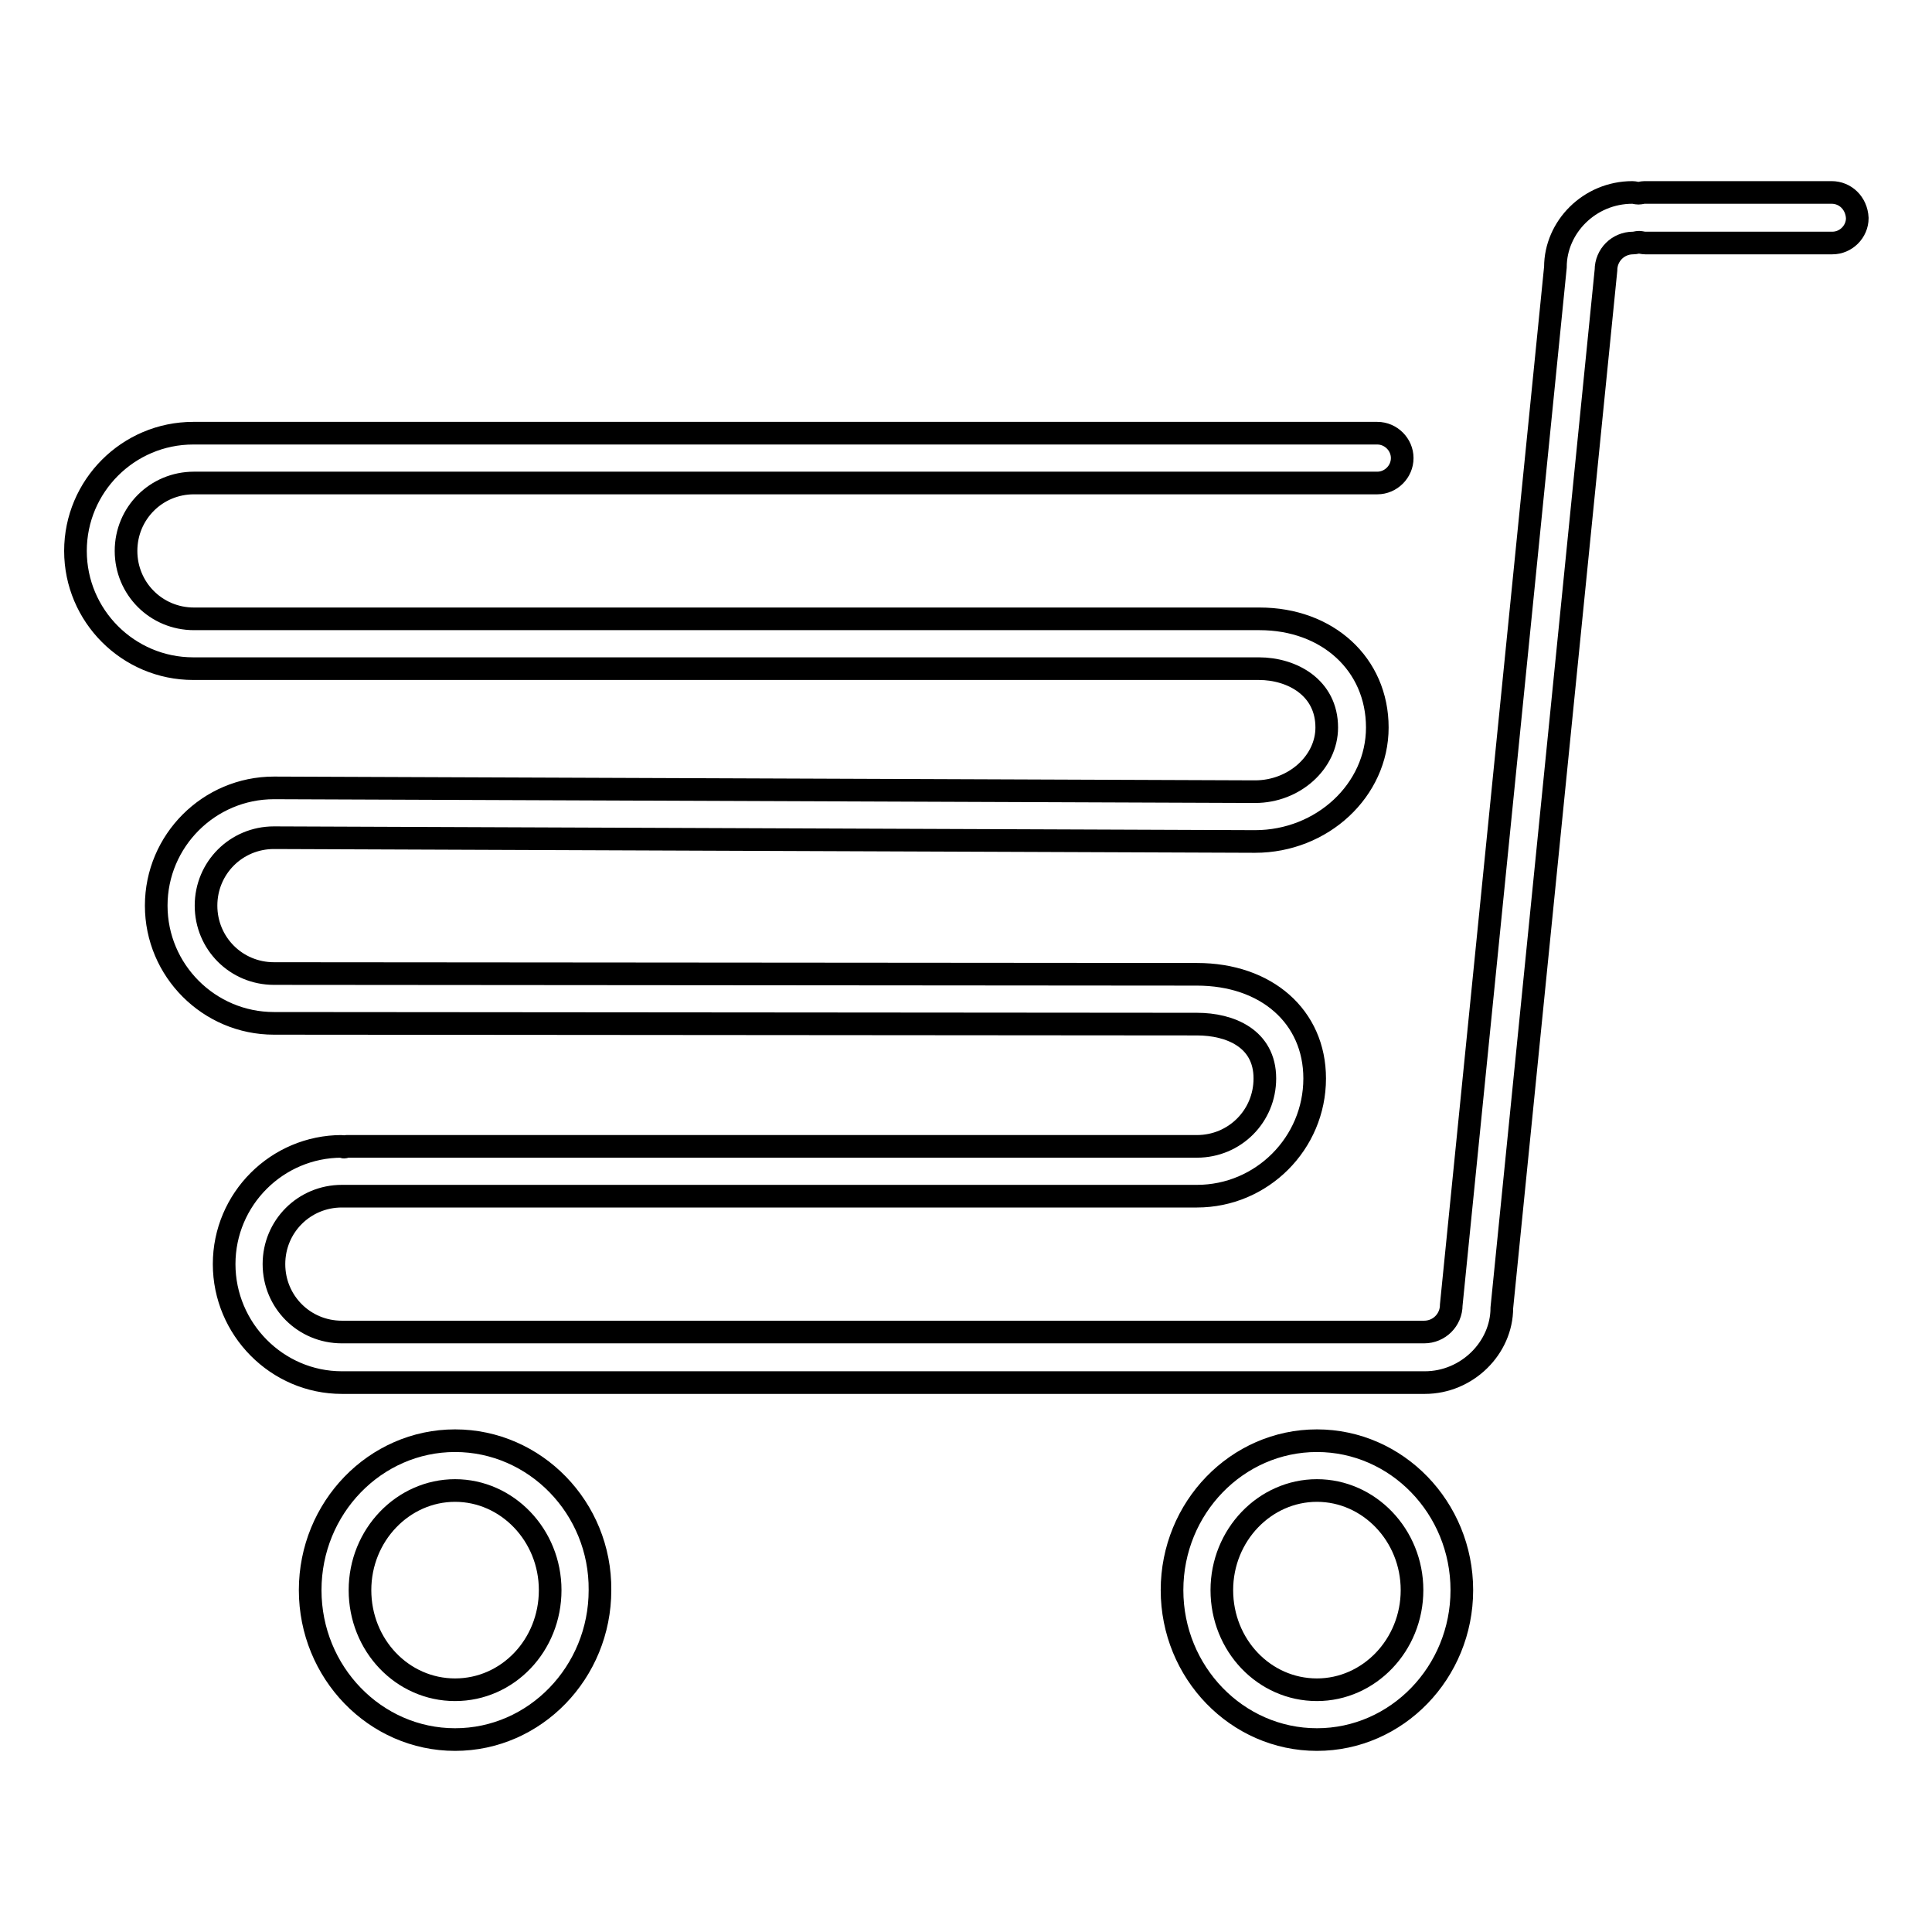 <?xml version="1.0" encoding="utf-8"?>
<!-- Svg Vector Icons : http://www.onlinewebfonts.com/icon -->
<!DOCTYPE svg PUBLIC "-//W3C//DTD SVG 1.1//EN" "http://www.w3.org/Graphics/SVG/1.1/DTD/svg11.dtd">
<svg version="1.1" xmlns="http://www.w3.org/2000/svg" xmlns:xlink="http://www.w3.org/1999/xlink" x="0px" y="0px" viewBox="0 0 256 256" enable-background="new 0 0 256 256" xml:space="preserve">
<g><g><path stroke-width="3" fill-opacity="0" stroke="#000000"  d="M60.3,190.9c-10.6,0-19.2,8.9-19.2,19.8c0,10.9,8.6,19.8,19.2,19.8s19.2-8.9,19.2-19.8C79.6,199.8,70.9,190.9,60.3,190.9z M60.3,223.9c-7,0-12.6-5.9-12.6-13.2c0-7.3,5.7-13.2,12.6-13.2c6.9,0,12.6,5.9,12.6,13.2C72.9,218,67.3,223.9,60.3,223.9z"/><path stroke-width="3" fill-opacity="0" stroke="#000000"  d="M174.5,190.9c-10.6,0-19.2,8.9-19.2,19.8c0,10.9,8.6,19.8,19.2,19.8c10.6,0,19.2-8.9,19.2-19.8C193.7,199.8,185.1,190.9,174.5,190.9z M174.5,223.9c-7,0-12.6-5.9-12.6-13.2c0-7.3,5.7-13.2,12.6-13.2c6.9,0,12.6,5.9,12.6,13.2C187.1,218,181.4,223.9,174.5,223.9z"/><path stroke-width="3" fill-opacity="0" stroke="#000000"  d="M242.7,25.5h-24.8c-0.3,0-0.5,0.1-0.8,0.1c-0.3,0-0.5-0.1-0.8-0.1c-5.7,0-10.2,4.6-10.2,9.9l-13.8,137.5c0,2-1.6,3.6-3.6,3.6H45.3c-5,0-9-4-9-9c0-5,4-9,9-9c0.1,0,0.2,0,0.3,0c0.1,0,0.2,0,0.3,0h112.7c8.6,0,15.6-7,15.6-15.6c0-8.2-6.4-13.8-15.6-13.8l-122.3-0.1c-5,0-9-4-9-9c0-5,4-9,9-9l130,0.5c8.9,0,16.2-6.8,16.2-15.1c0-8.4-6.6-14.4-15.6-14.4l-141.2,0c-5,0-9-4-9-9s4-9,9-9h156.8c1.8,0,3.3-1.5,3.3-3.3c0-1.8-1.5-3.3-3.3-3.3H25.6c-8.6,0-15.6,7-15.6,15.6c0,8.6,7,15.6,15.6,15.6l141.2,0c4.4,0,9,2.5,9,7.8c0,4.6-4.3,8.5-9.5,8.5l-130-0.5c-8.6,0-15.6,7-15.6,15.6c0,8.6,7,15.6,15.6,15.6l122.3,0.1c4.4,0,9,1.9,9,7.2c0,5-4,9-9,9H45.9c-0.1,0-0.2,0.1-0.3,0.1c-0.1,0-0.2-0.1-0.3-0.1c-8.6,0-15.6,7-15.6,15.6c0,8.6,7,15.7,15.6,15.7h143.5c5.6,0,10.2-4.6,10.2-9.9l13.8-137.5c0-2,1.6-3.6,3.6-3.6c0.3,0,0.5-0.1,0.8-0.1c0.2,0,0.5,0.1,0.8,0.1h24.8c1.8,0,3.3-1.5,3.3-3.3C246,26.9,244.5,25.5,242.7,25.5z"/></g></g>
</svg>
